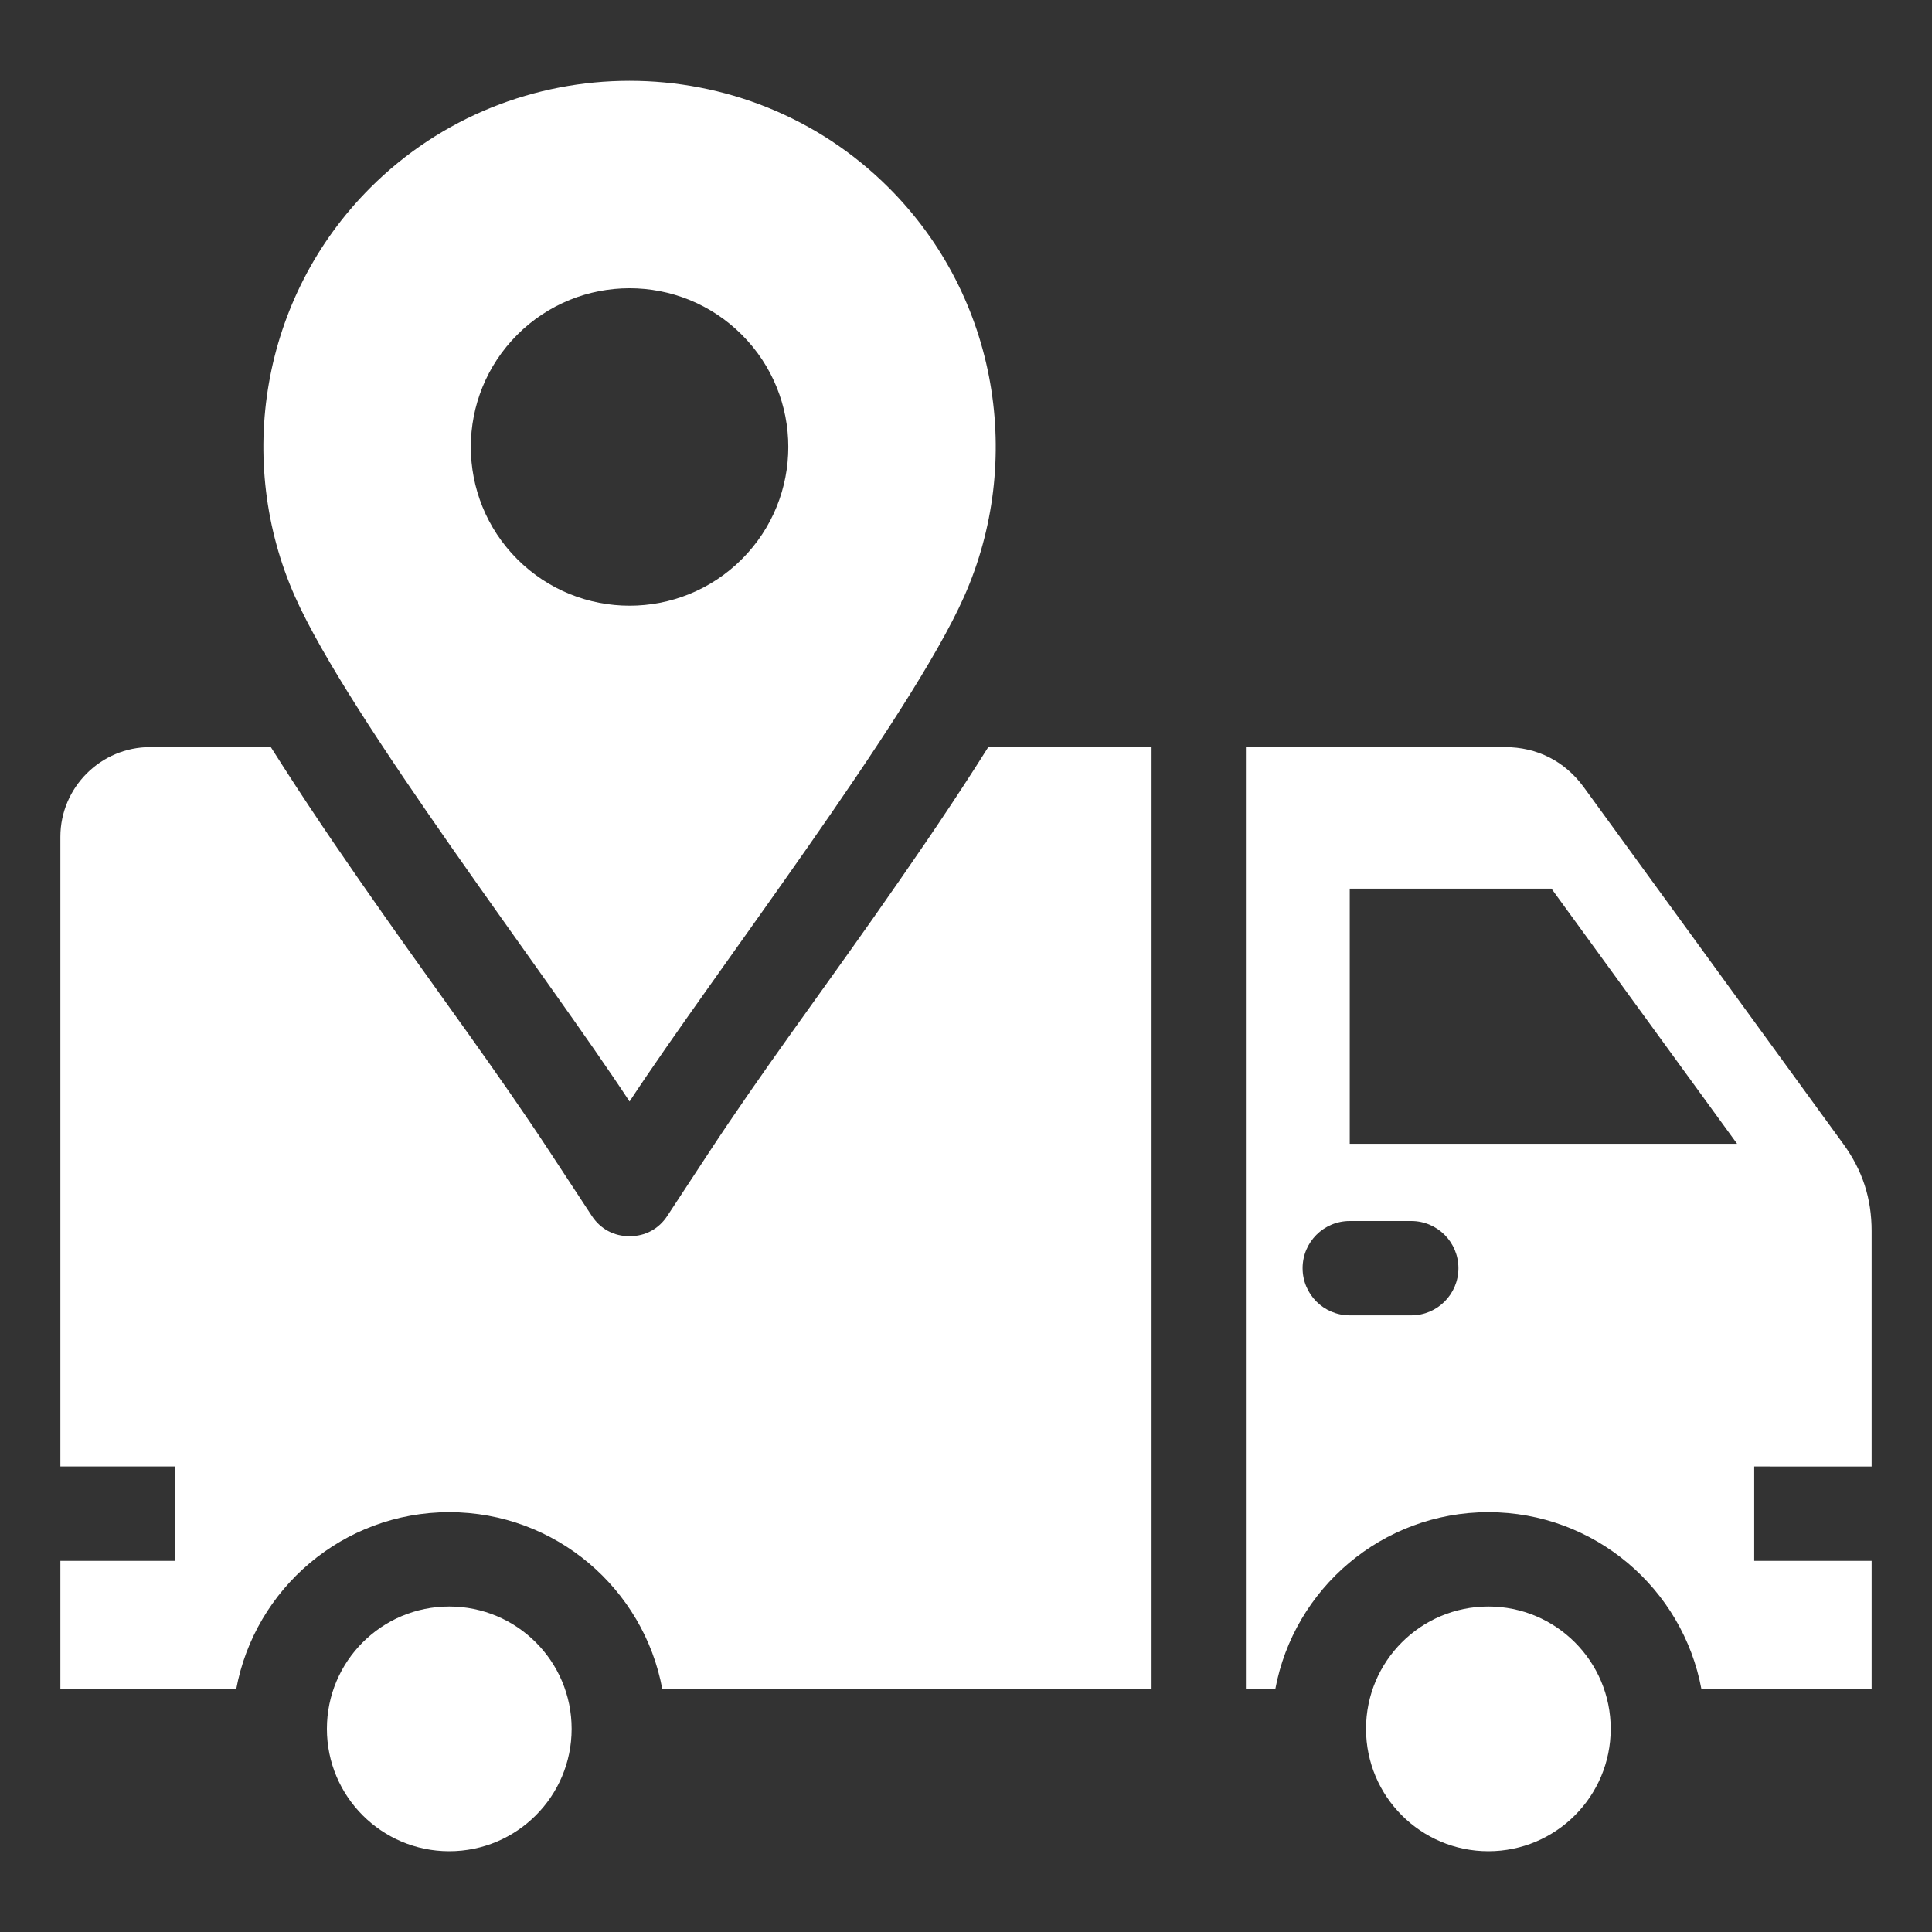 <?xml version="1.0" encoding="UTF-8"?> <svg xmlns="http://www.w3.org/2000/svg" width="40" height="40" viewBox="0 0 40 40" fill="none"><rect x="0" y="0" width="40" height="40" fill="#333333" stroke="none"/><path fill-rule="evenodd" clip-rule="evenodd" d="M23.842 34.975H13.713C13.328 32.889 11.499 31.308 9.301 31.308C7.104 31.308 5.275 32.889 4.89 34.975H1.25V32.316H3.622V30.362H1.25V17.327C1.25 16.303 2.085 15.468 3.11 15.468H5.607C5.696 15.608 5.785 15.748 5.873 15.885C6.549 16.94 7.262 17.973 7.982 18.997C9.119 20.616 10.318 22.225 11.401 23.876L12.251 25.171C12.429 25.444 12.709 25.595 13.034 25.595C13.36 25.595 13.64 25.444 13.818 25.171L14.668 23.876C15.751 22.225 16.95 20.616 18.087 18.997C18.806 17.973 19.52 16.94 20.196 15.885C20.284 15.748 20.373 15.608 20.461 15.468H23.842V34.975H23.842ZM30.815 33.261C29.416 33.261 28.282 34.395 28.282 35.794C28.282 37.193 29.416 38.328 30.815 38.328C32.214 38.328 33.348 37.193 33.348 35.794C33.348 34.395 32.214 33.261 30.815 33.261ZM11.835 35.794C11.835 37.193 10.701 38.328 9.301 38.328C7.902 38.328 6.768 37.193 6.768 35.794C6.768 34.395 7.902 33.261 9.301 33.261C10.701 33.261 11.835 34.395 11.835 35.794ZM36.319 30.362V32.316H38.75V34.975H35.227C34.841 32.889 33.012 31.308 30.815 31.308C28.618 31.308 26.789 32.889 26.403 34.975H25.795V15.468H31.157C31.825 15.468 32.399 15.76 32.792 16.3L38.162 23.682C38.561 24.23 38.75 24.811 38.75 25.489V30.363L36.319 30.362ZM30.195 26.256C30.195 25.717 29.758 25.28 29.219 25.28H27.945C27.406 25.28 26.969 25.717 26.969 26.256C26.969 26.796 27.406 27.233 27.945 27.233H29.219C29.758 27.233 30.195 26.796 30.195 26.256ZM35.965 23.681L32.122 18.399H27.945V23.681H35.965ZM19.961 12.351C18.843 14.87 14.753 20.184 13.034 22.805C11.315 20.184 7.226 14.87 6.107 12.351C4.869 9.562 5.389 6.165 7.667 3.887C9.143 2.411 11.089 1.673 13.034 1.673C14.98 1.673 16.925 2.411 18.401 3.887C20.68 6.165 21.2 9.562 19.961 12.351H19.961ZM15.358 6.93C14.075 5.647 11.994 5.647 10.71 6.93C9.427 8.213 9.427 10.294 10.71 11.578C11.994 12.861 14.075 12.861 15.358 11.578C16.642 10.294 16.642 8.213 15.358 6.93Z" fill="white"></path></svg> 